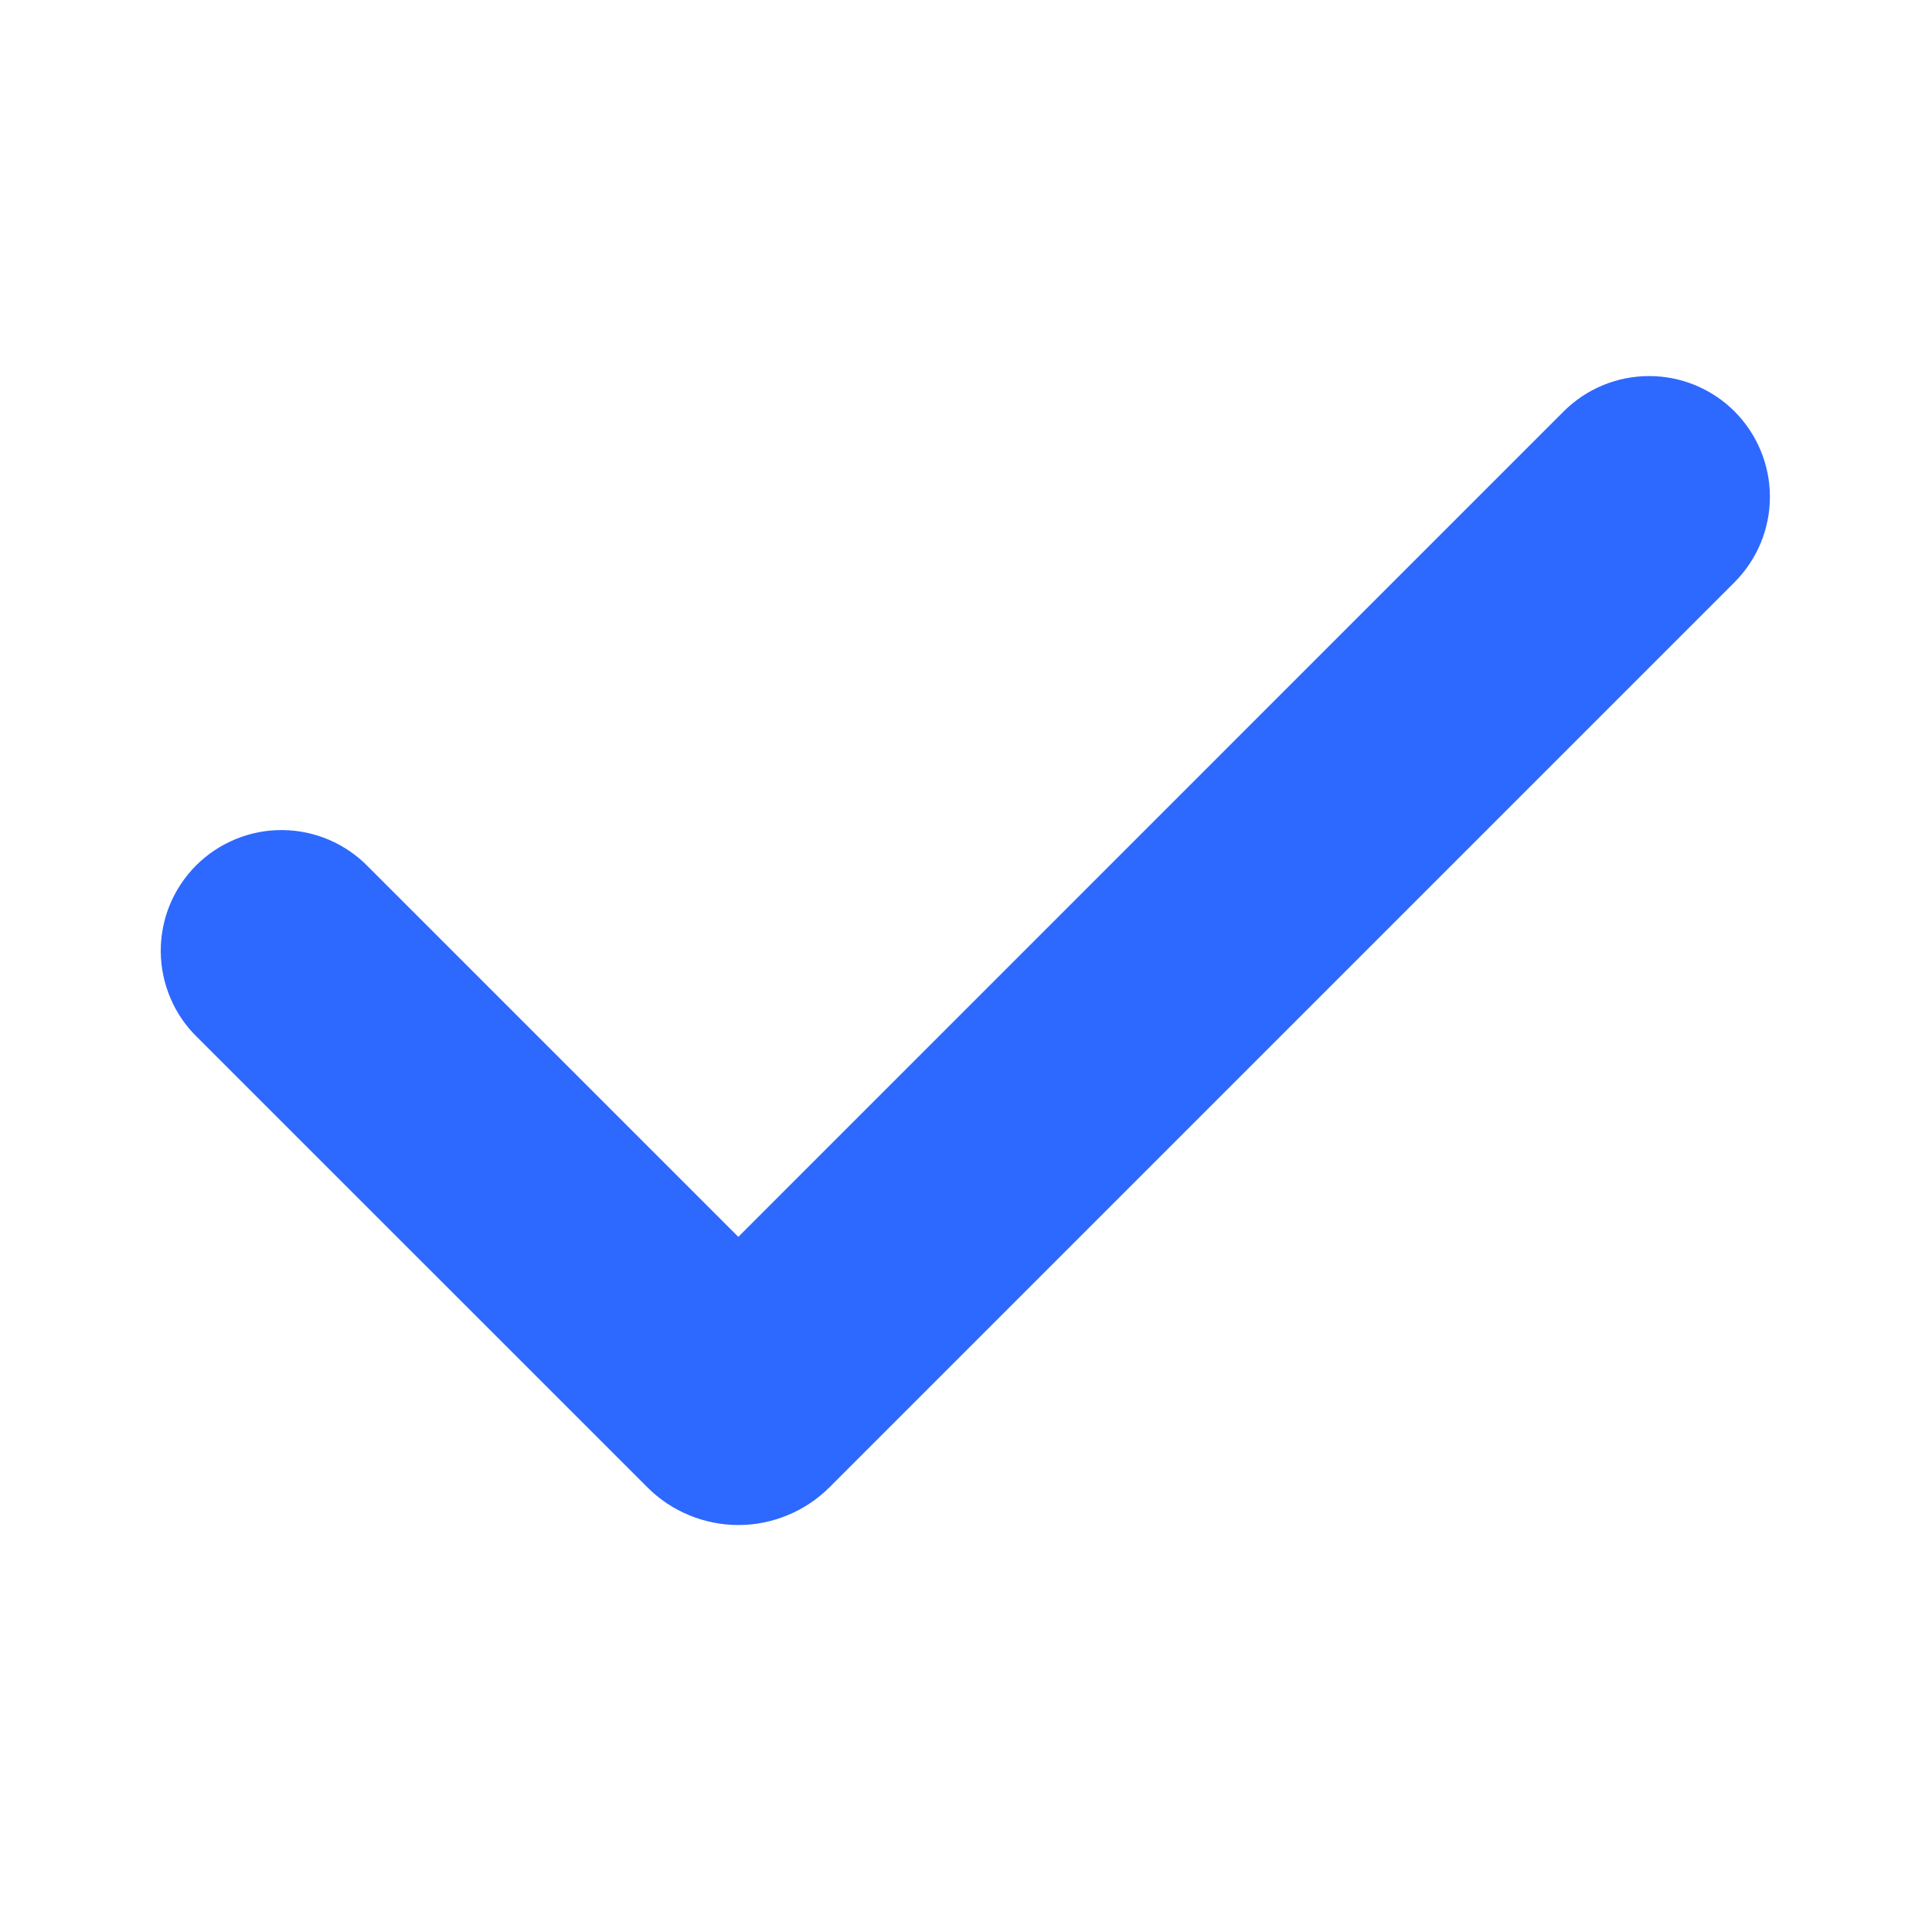 <svg width="20" height="20" viewBox="0 0 20 20" fill="none" xmlns="http://www.w3.org/2000/svg">
<path fill-rule="evenodd" clip-rule="evenodd" d="M17.956 4.259C18.19 4.494 18.322 4.812 18.322 5.143C18.322 5.474 18.19 5.792 17.956 6.027L8.587 15.396C8.463 15.52 8.316 15.618 8.154 15.685C7.992 15.752 7.819 15.787 7.644 15.787C7.468 15.787 7.295 15.752 7.133 15.685C6.971 15.618 6.824 15.52 6.701 15.396L2.046 10.742C1.926 10.626 1.831 10.489 1.766 10.336C1.7 10.184 1.666 10.019 1.664 9.853C1.663 9.688 1.694 9.523 1.757 9.369C1.82 9.216 1.913 9.076 2.03 8.959C2.148 8.841 2.287 8.749 2.441 8.686C2.594 8.623 2.759 8.591 2.925 8.593C3.091 8.594 3.255 8.629 3.407 8.694C3.56 8.76 3.698 8.855 3.813 8.974L7.643 12.804L16.187 4.259C16.303 4.143 16.441 4.051 16.593 3.988C16.745 3.925 16.907 3.893 17.072 3.893C17.236 3.893 17.398 3.925 17.55 3.988C17.702 4.051 17.84 4.143 17.956 4.259Z" fill="#2D68FF"/>
</svg>
